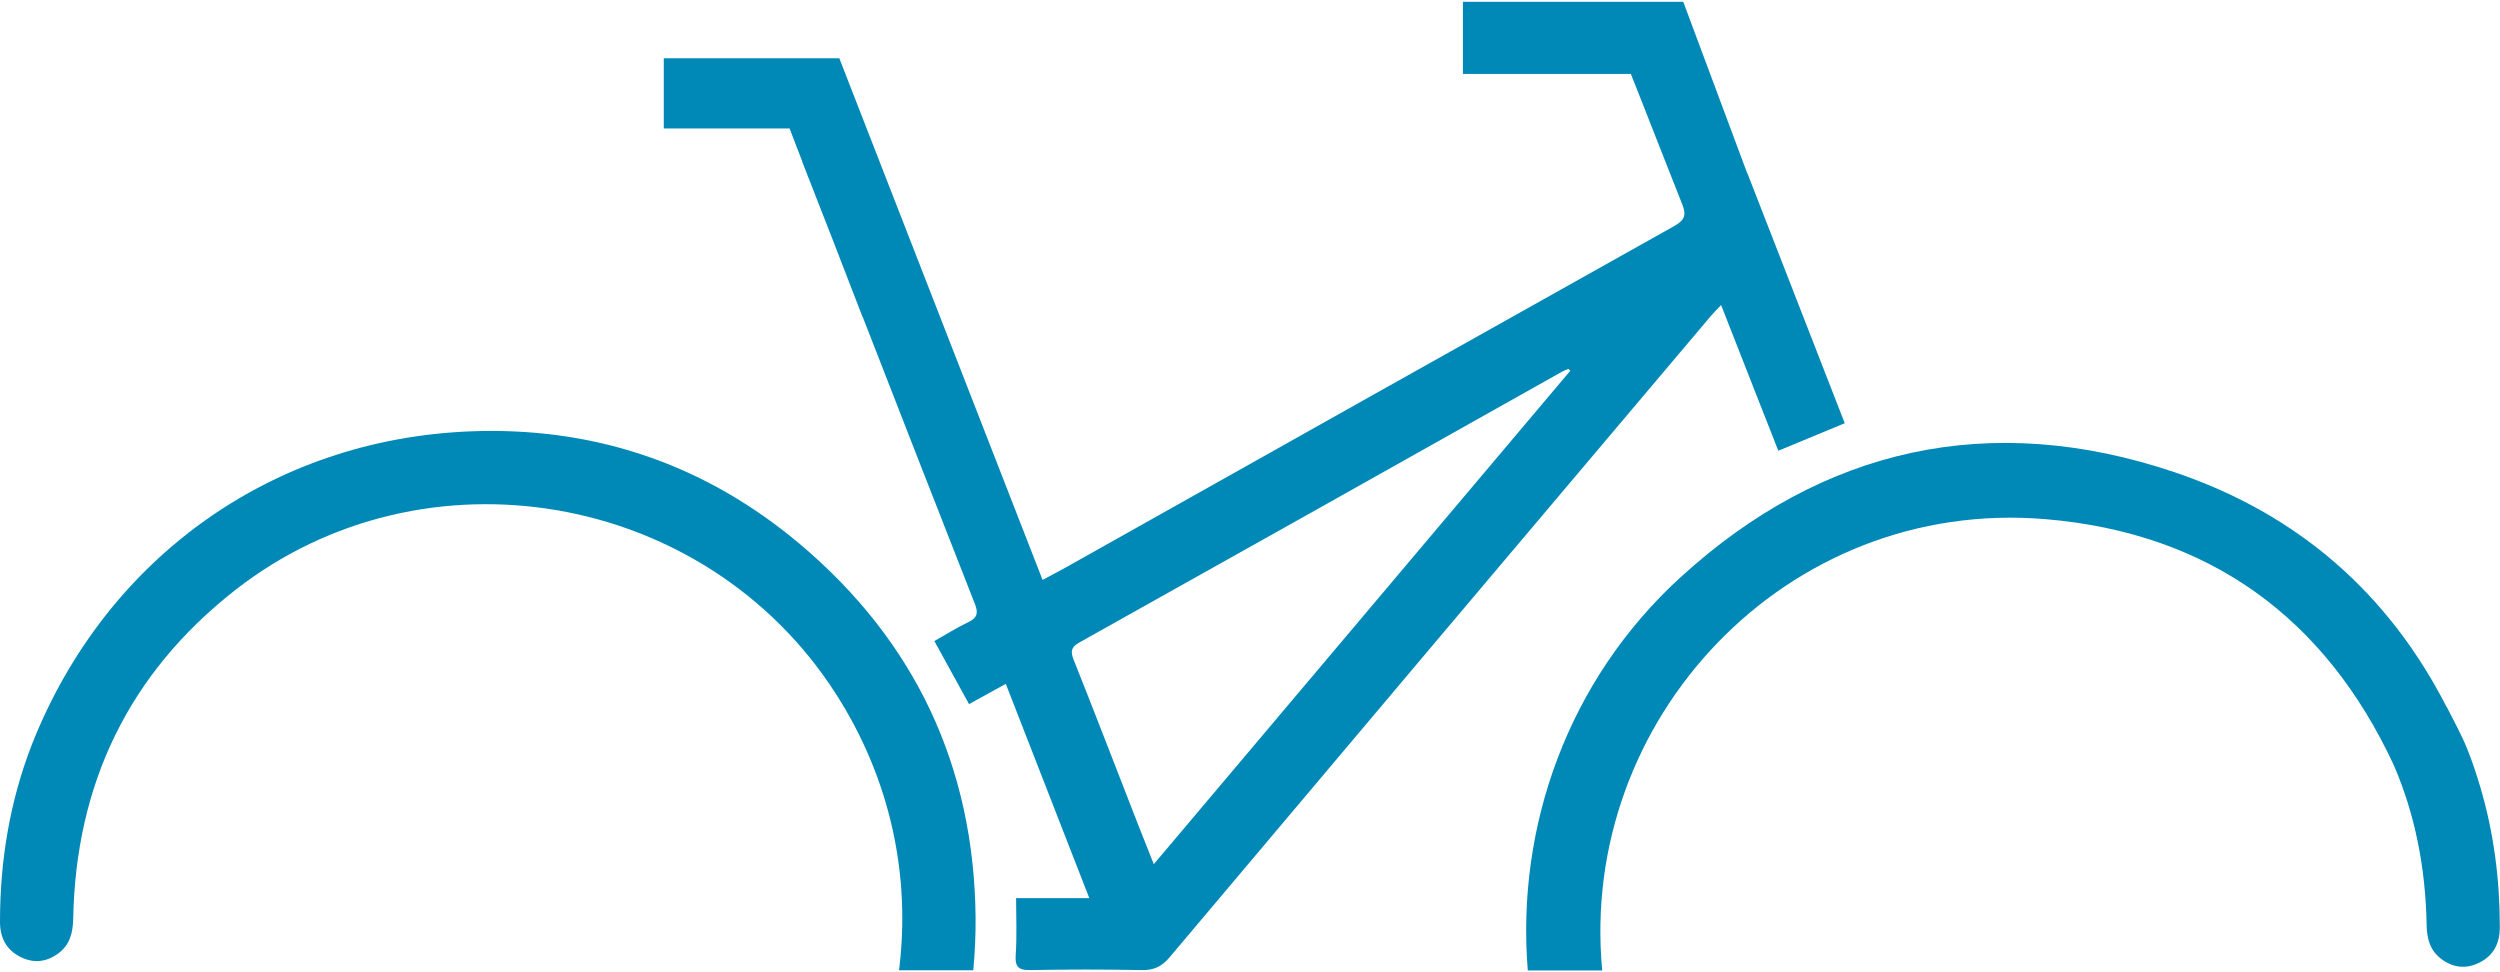 <?xml version="1.0" encoding="UTF-8"?>
<svg xmlns="http://www.w3.org/2000/svg" id="Ebene_2" data-name="Ebene 2" viewBox="0 0 140.71 54.52" width="90" height="35">
  <defs>
    <style>
      .cls-1 {
        fill: #0089b6;
      }
    </style>
  </defs>
  <g id="Ebene_1-2" data-name="Ebene 1">
    <g>
      <path class="cls-1" d="m98.34,9.65l-3.6-9.65h-12.4v4.06s9.04,0,9.45,0l.74,1.87h0c.03.08.06.15.09.23l1.38,3.51h0c.23.57.45,1.15.68,1.72.26.64.12.91-.46,1.24-11.42,6.39-22.82,12.8-34.22,19.2-.41.23-.84.45-1.32.71-2.14-5.49-4.27-10.96-6.41-16.45l-5.03-12.91h-9.88v3.95h7.08l.72,1.87h-.01c.58,1.48,1.16,2.97,1.74,4.45l1.65,4.27h.01c2.1,5.39,4.2,10.78,6.32,16.17.2.51.14.78-.36,1.02-.66.32-1.28.71-1.92,1.07.68,1.23,1.3,2.36,1.95,3.55.68-.37,1.32-.73,2.07-1.14,1.57,4.04,3.11,7.99,4.7,12.06h-4.12c0,1.12.05,2.15-.02,3.16-.05.67.11.9.81.89,2.1-.04,4.19-.04,6.29,0,.68.01,1.12-.2,1.56-.72,10.14-12.04,20.3-24.07,30.46-36.09.16-.19.33-.36.58-.62,1.1,2.8,2.16,5.49,3.22,8.2,1.29-.54,2.49-1.03,3.74-1.55-1.83-4.69-3.65-9.37-5.48-14.07m-33.41,38.89c-.36-.9-.65-1.65-.95-2.4-1.19-3.05-2.36-6.1-3.57-9.13-.19-.49-.1-.71.35-.96,9.05-5.06,18.09-10.14,27.13-15.22.12-.07.26-.12.39-.17.03.04.06.08.09.11-7.78,9.21-15.56,18.43-23.44,27.77"/>
      <path class="cls-1" d="m1.17,53.77c.73.36,1.44.28,2.1-.2.66-.48.83-1.16.85-1.95.14-7.6,3.13-13.82,9.12-18.51,10.63-8.31,26.42-5.59,33.76,5.77,3.17,4.9,4.26,10.41,3.6,15.63h4.18c.09-.98.14-1.98.13-3-.09-8.46-3.39-15.51-9.89-20.99-5.17-4.35-11.19-6.49-17.94-6.36-11.45.22-21.07,6.98-25.28,17.63C.55,45,0,48.34,0,51.78c0,.89.35,1.59,1.17,1.99"/>
      <path class="cls-1" d="m139.62,44.24h0s-.01-.04-.02-.05c-.21-.69-.43-1.38-.7-2.05-.33-.85-.79-1.66-1.19-2.46h-.01c-3.23-6.3-8.27-10.83-15.33-13.21-10.35-3.48-19.77-1.39-27.77,5.91-6.35,5.79-9.27,14.05-8.61,22.14h4.19c-1.34-14.08,10.33-26.63,24.95-25.4,9.26.78,15.76,5.59,19.6,13.84,1.18,2.73,1.79,5.73,1.85,8.98.01.79.19,1.47.85,1.95.65.48,1.36.56,2.1.2.82-.4,1.17-1.1,1.17-2,0-2.69-.34-5.32-1.09-7.86"/>
    </g>
  </g>
</svg>
